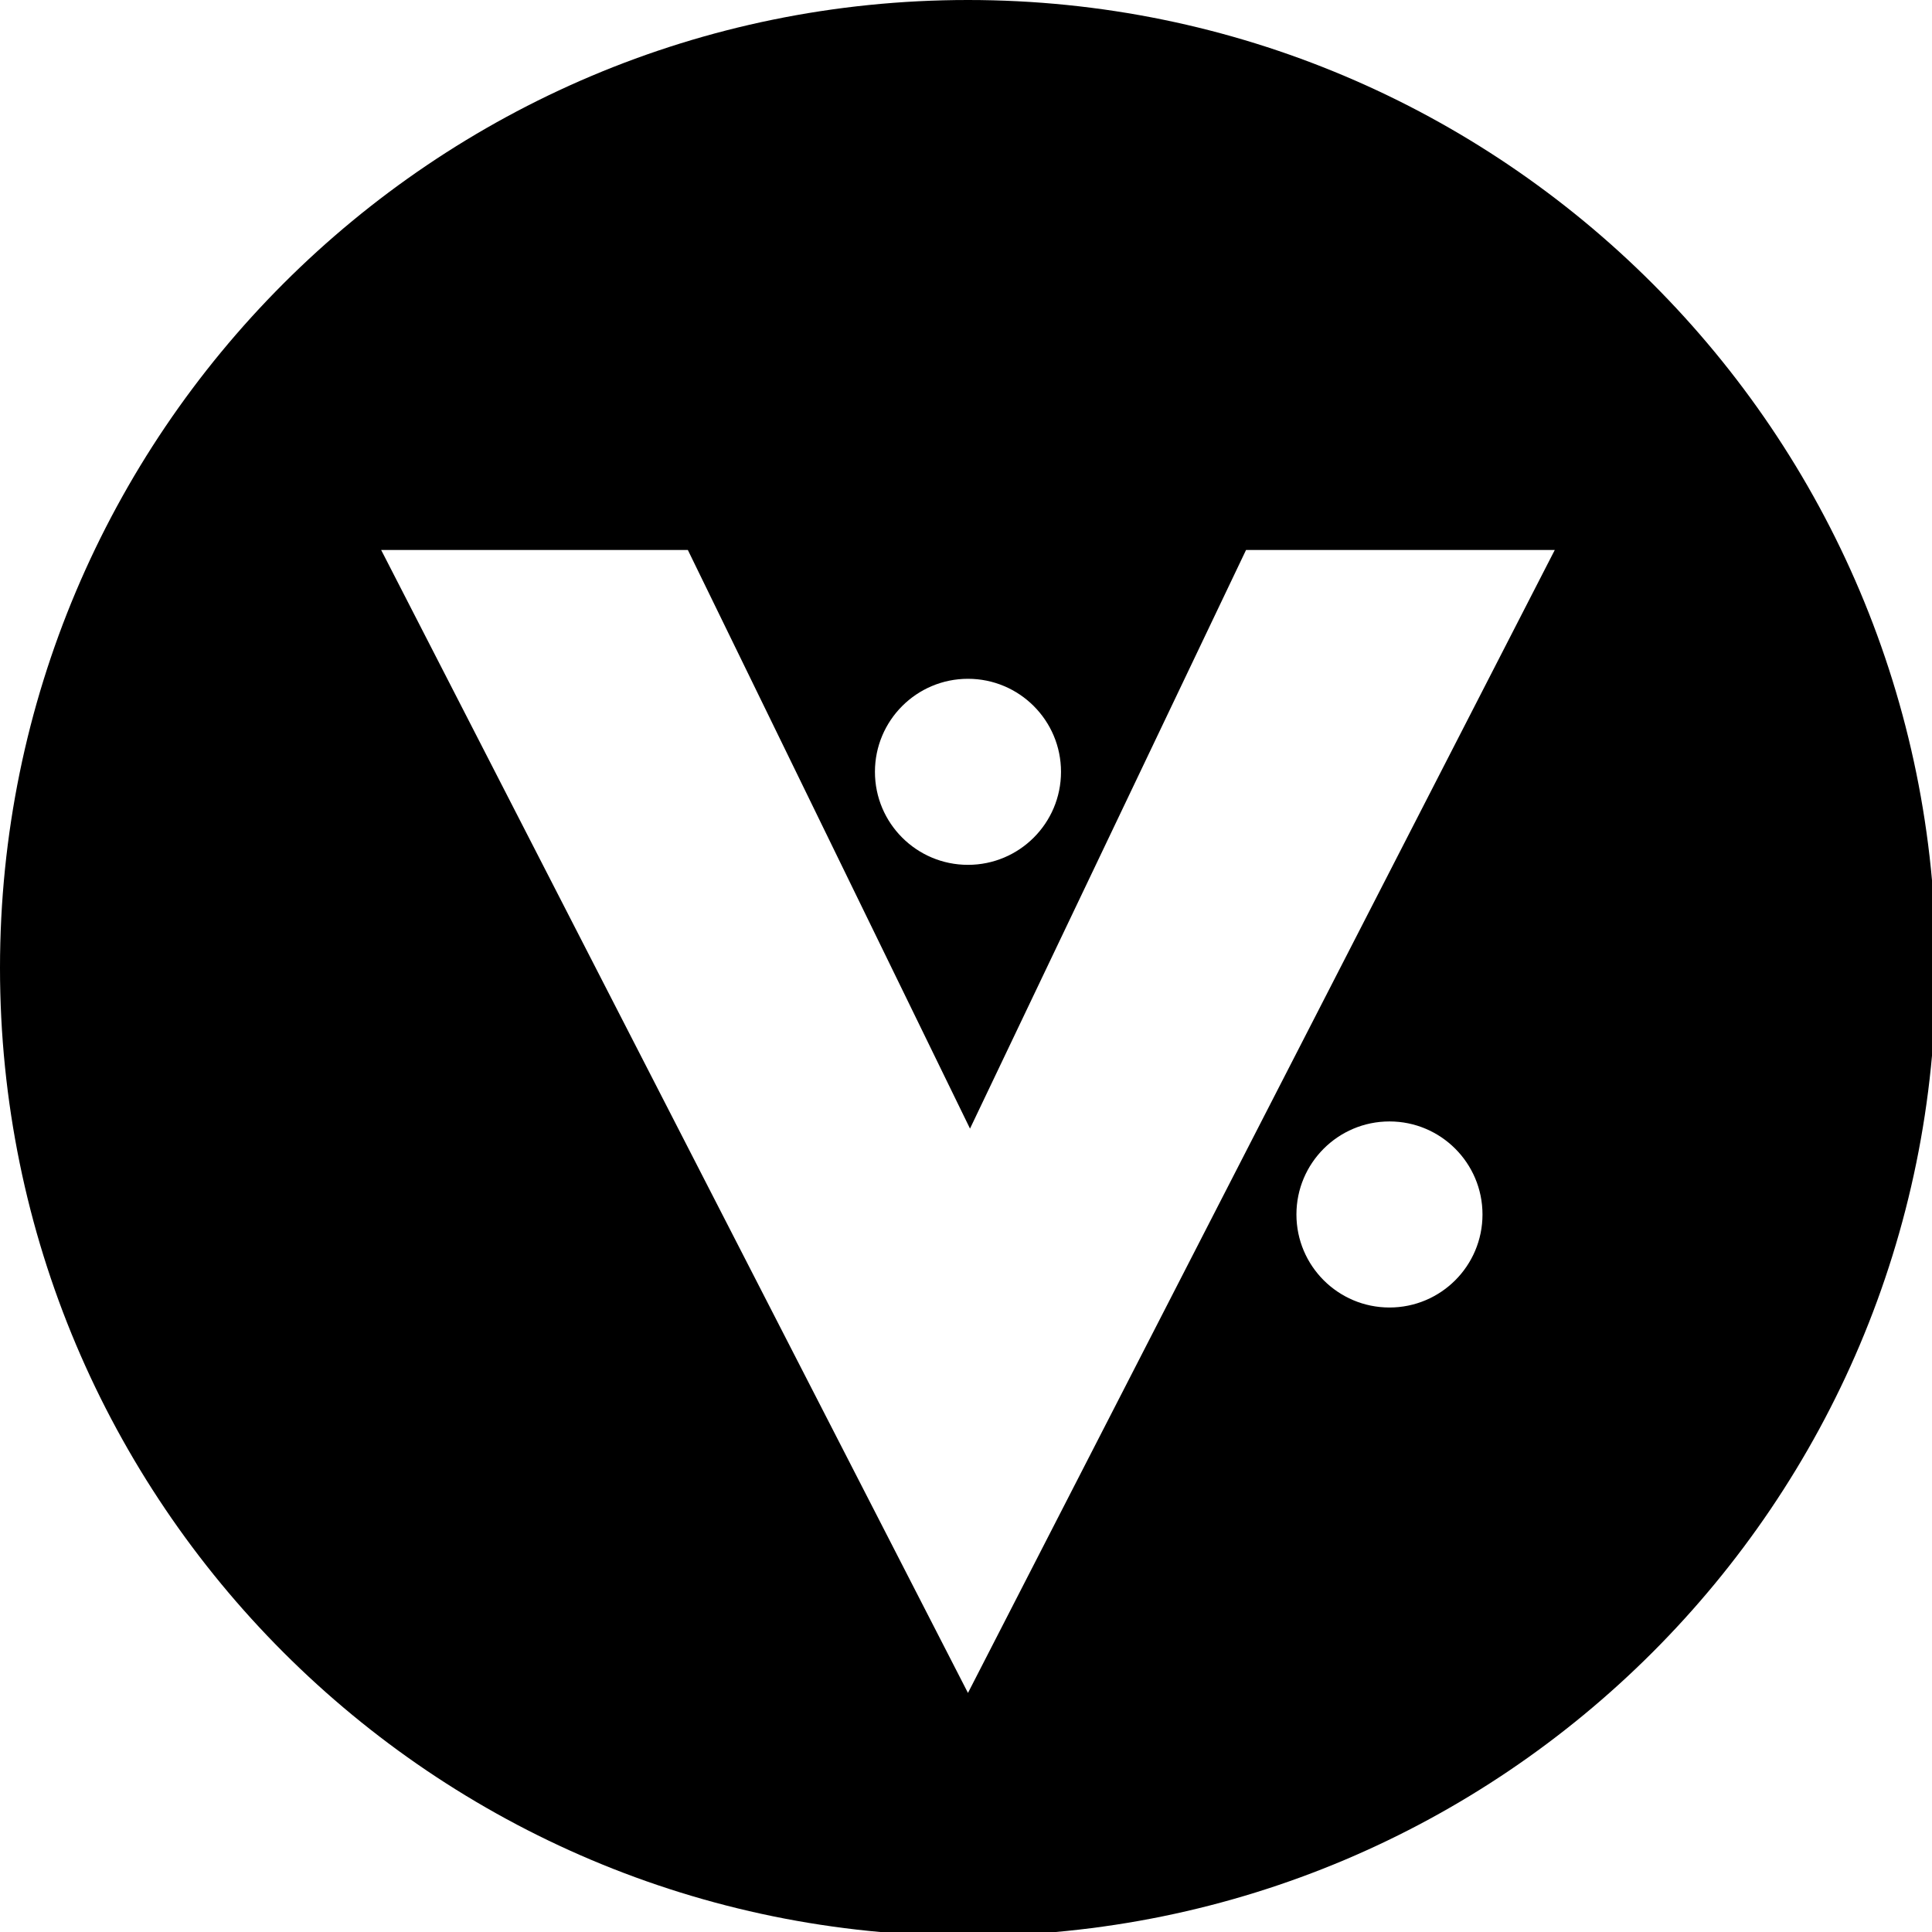 <svg xmlns="http://www.w3.org/2000/svg" width="226.777" height="226.777" viewBox="0 0 226.777 226.777"><path d="M113.619 0C50.868 0 0 50.866 0 113.619s50.868 113.619 113.619 113.619c62.753 0 113.619-50.866 113.619-113.619S176.372 0 113.619 0zm0 79.677c6.03 0 10.921 4.89 10.921 10.92 0 6.029-4.891 10.918-10.921 10.918S102.7 96.627 102.7 90.598c0-6.031 4.889-10.921 10.919-10.921zm49.477 73.797c-6.03 0-10.922-4.89-10.922-10.919 0-6.03 4.892-10.921 10.922-10.921 6.028 0 10.918 4.891 10.918 10.921 0 6.03-4.889 10.919-10.918 10.919zm-49.477 45.241L44.741 64.558H80.74l33.119 67.918 32.4-67.918h36.239l-68.879 134.157z"/></svg>